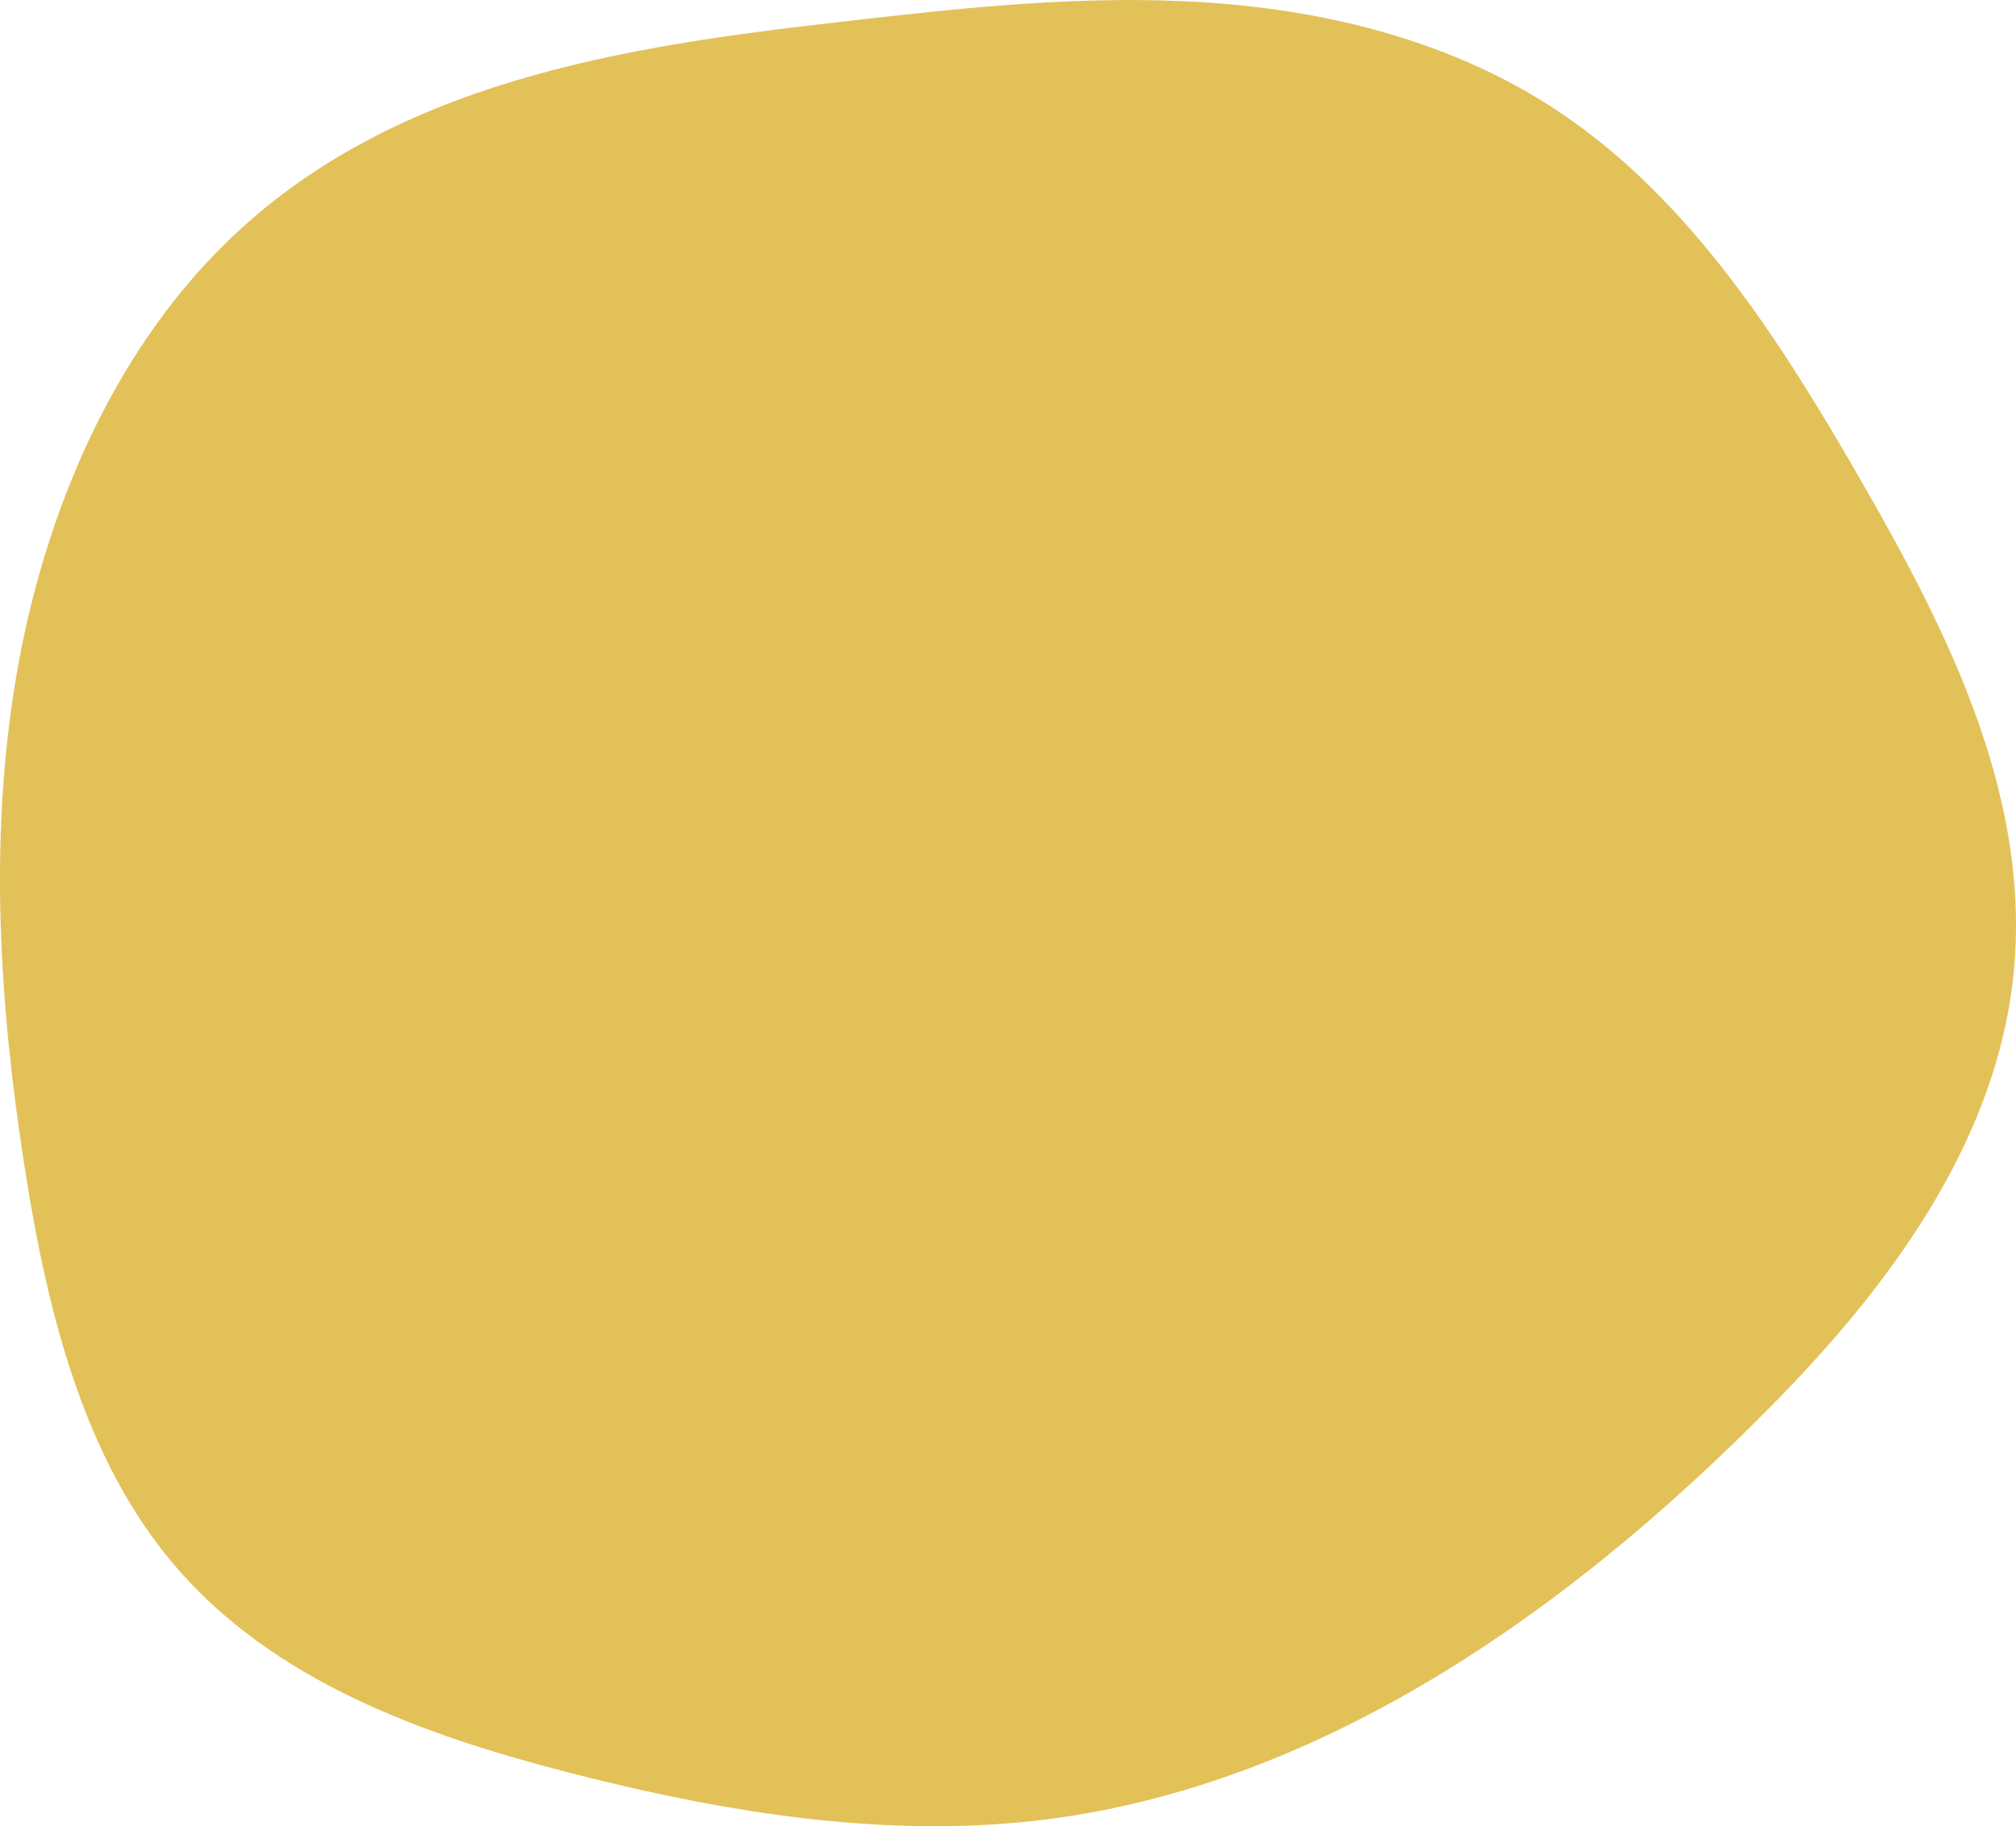 <svg xmlns="http://www.w3.org/2000/svg" width="394" height="357" viewBox="0 0 394 357" fill="none"><g clip-path="url(#clip0_310_1035)"><path d="M193.796 356.675C166.045 358.35 138.119 353.463 110.988 346.476C82.633 339.129 53.451 328.691 34.081 305.968C16.381 285.176 9.272 256.56 4.883 228.592C-0.063 197.071 -2.242 164.542 3.117 132.576C8.477 100.628 21.915 69.107 44.37 47.273C76.574 15.906 121.962 9.072 164.582 4.237C188.262 1.503 212.085 -1.111 235.955 0.495C259.826 2.101 283.967 8.132 304.323 21.612C330.499 38.936 348.279 67.074 364.198 94.802C381.23 124.478 397.69 157.332 393.269 192.561C389.23 224.748 368.444 252.254 346.434 274.584C304.498 317.261 252.351 353.224 193.796 356.675Z" fill="#E3C159"></path></g><defs><clipPath id="clip0_310_1035"><rect width="394" height="357" fill="white"></rect></clipPath></defs></svg>